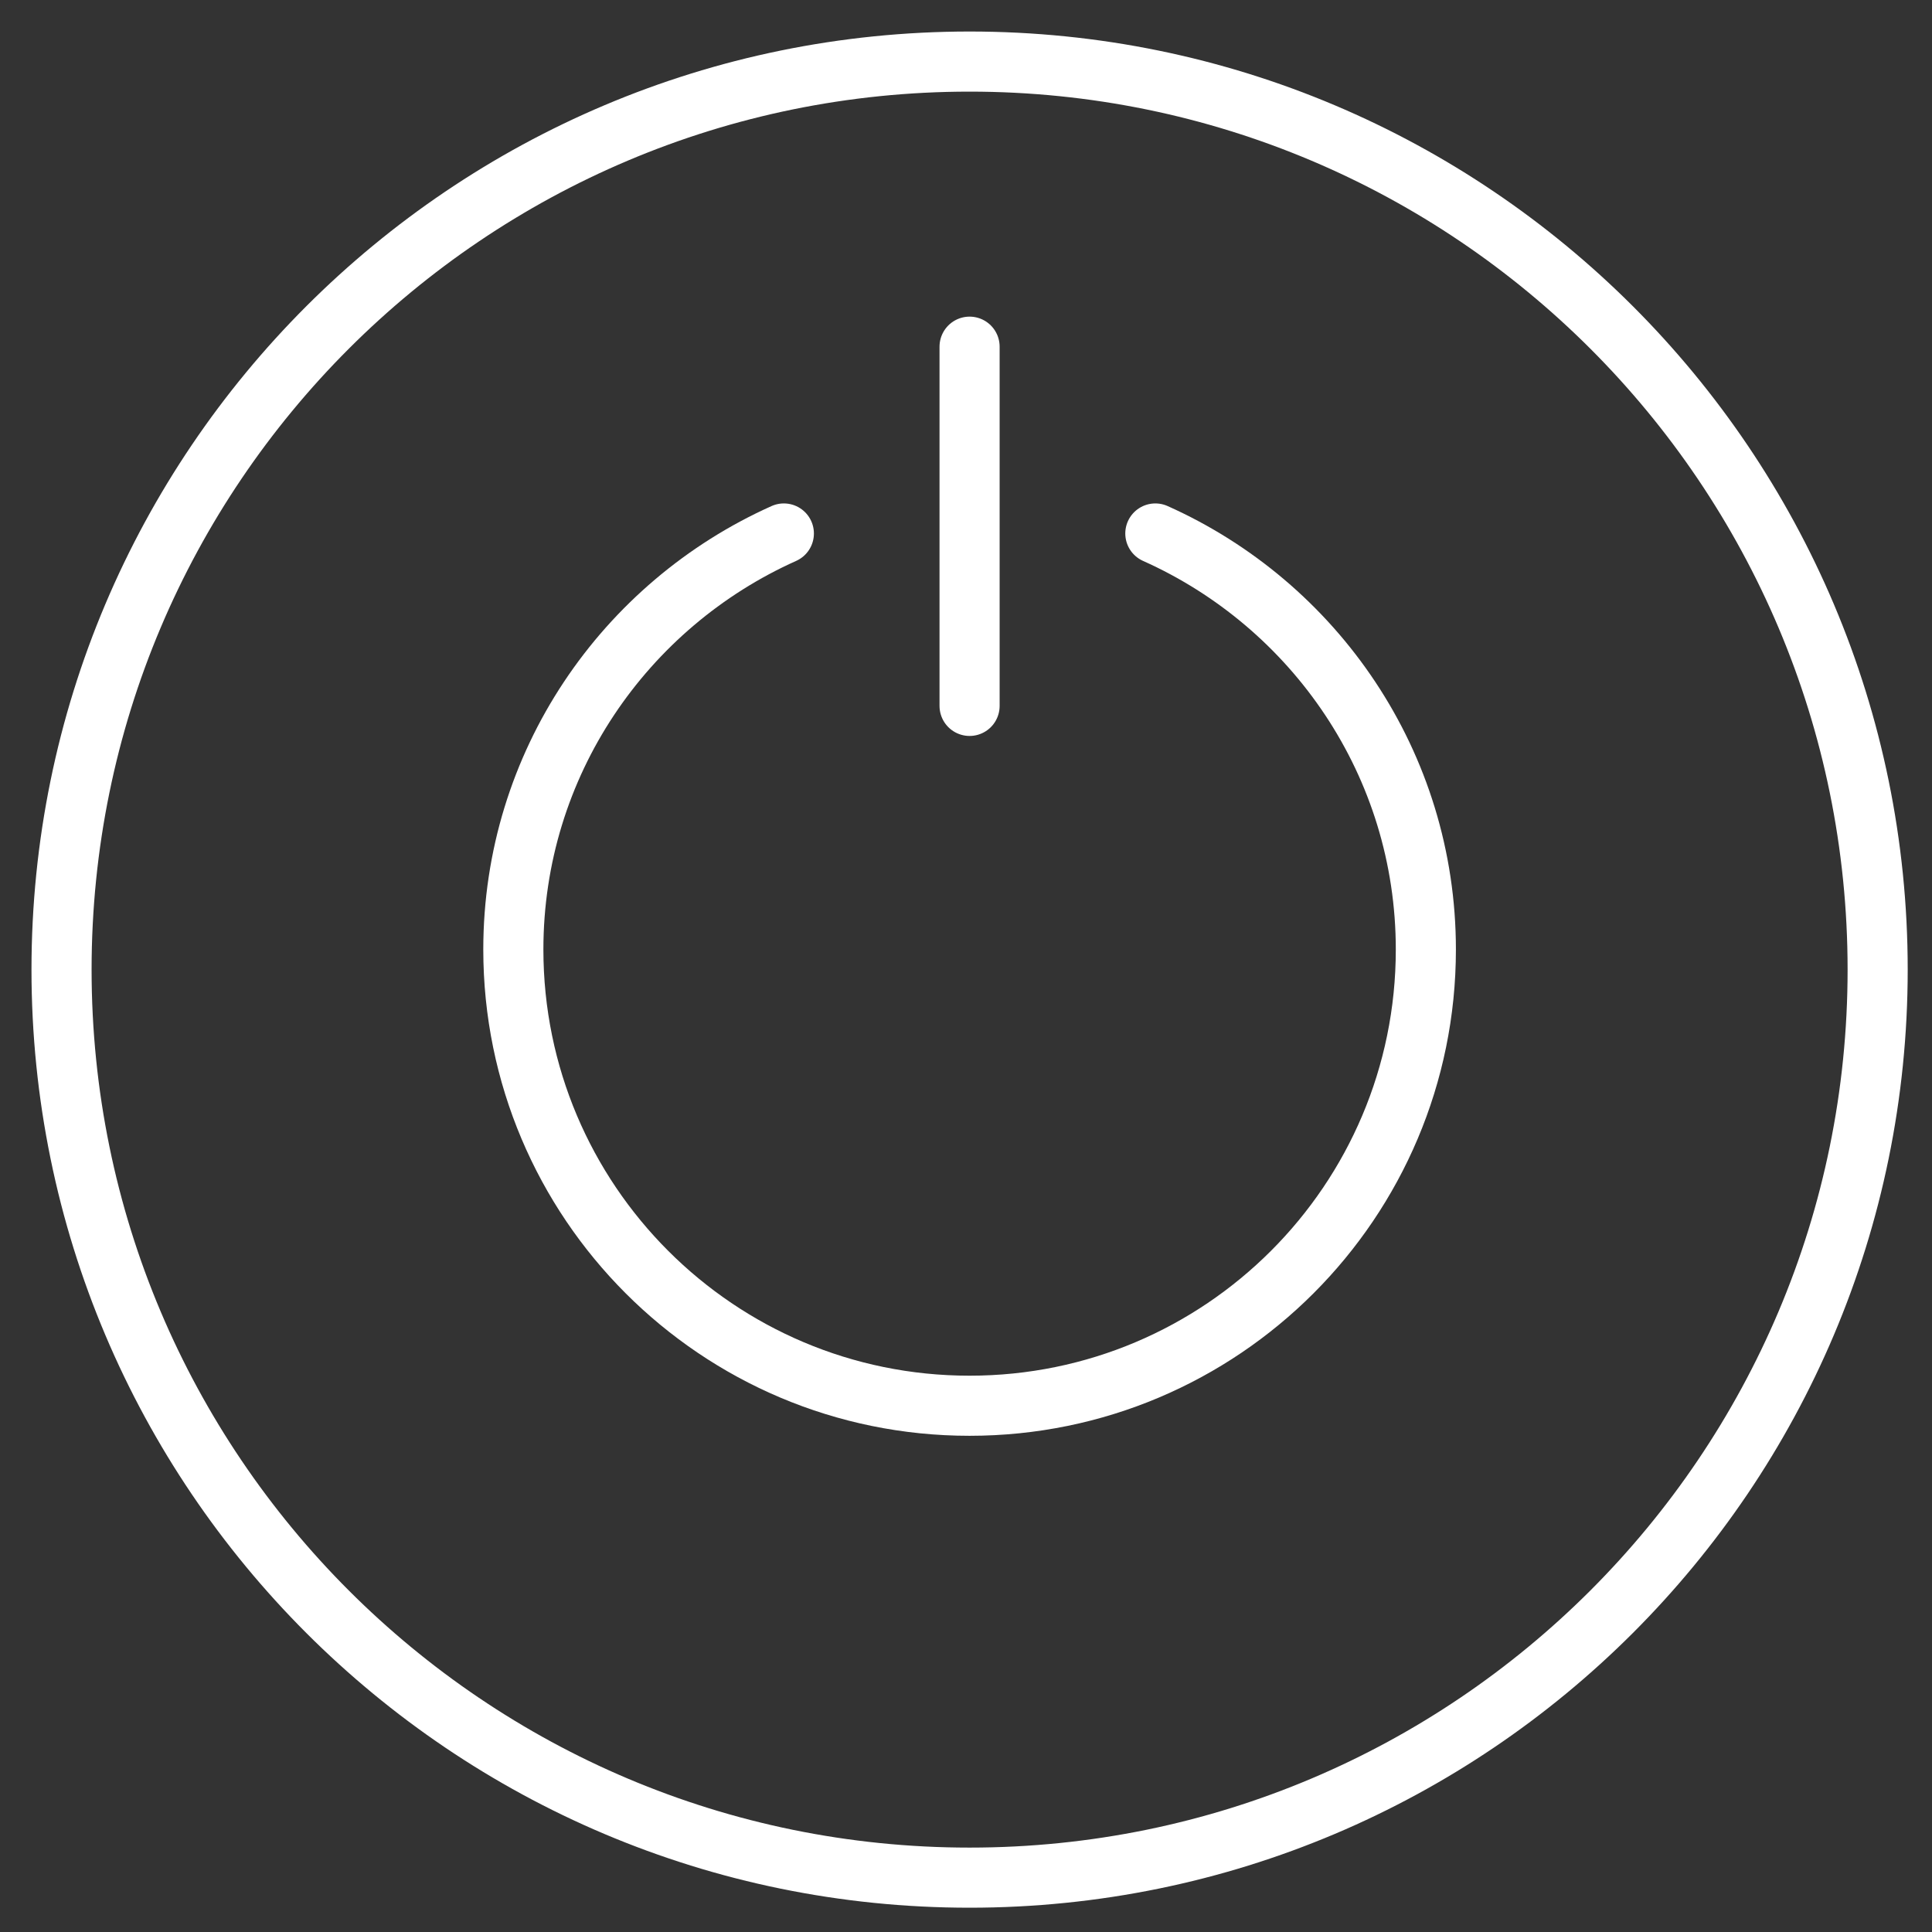 <?xml version="1.0" encoding="UTF-8"?>
<svg width="54px" height="54px" viewBox="0 0 54 54" version="1.1" xmlns="http://www.w3.org/2000/svg" xmlns:xlink="http://www.w3.org/1999/xlink">
    <rect x="0" y="0" width="54" height="54" fill="#333333" stroke="none"/>
    <title>Group 7</title>
    <g id="Page-1" stroke="none" stroke-width="1" fill="none" fill-rule="evenodd" stroke-linecap="round">
        <g id="Airwell_site_page_produit06_Maui" transform="translate(-818, -2509)" stroke="#FFFFFF" stroke-width="1.68">
            <g id="Group-7" transform="translate(819, 2510)">
                <path d="M20.909,13.911 C16.46,15.904 13.348,20.349 13.348,25.539 C13.348,32.582 19.058,38.291 26.099,38.291 C33.144,38.291 38.853,32.582 38.853,25.539 C38.853,20.349 35.741,15.901 31.292,13.911" id="Stroke-1"></path>
                <line x1="26.1" y1="18.73" x2="26.1" y2="8.69" id="Stroke-3"></line>
                <path d="M51.481,26.101 C51.481,40.118 40.117,51.481 26.1,51.481 C12.084,51.481 0.72,40.118 0.72,26.101 C0.72,12.084 12.084,0.721 26.1,0.721 C40.117,0.721 51.481,12.084 51.481,26.101 Z" id="Stroke-5"></path>
            </g>
        </g>
    </g>
</svg>